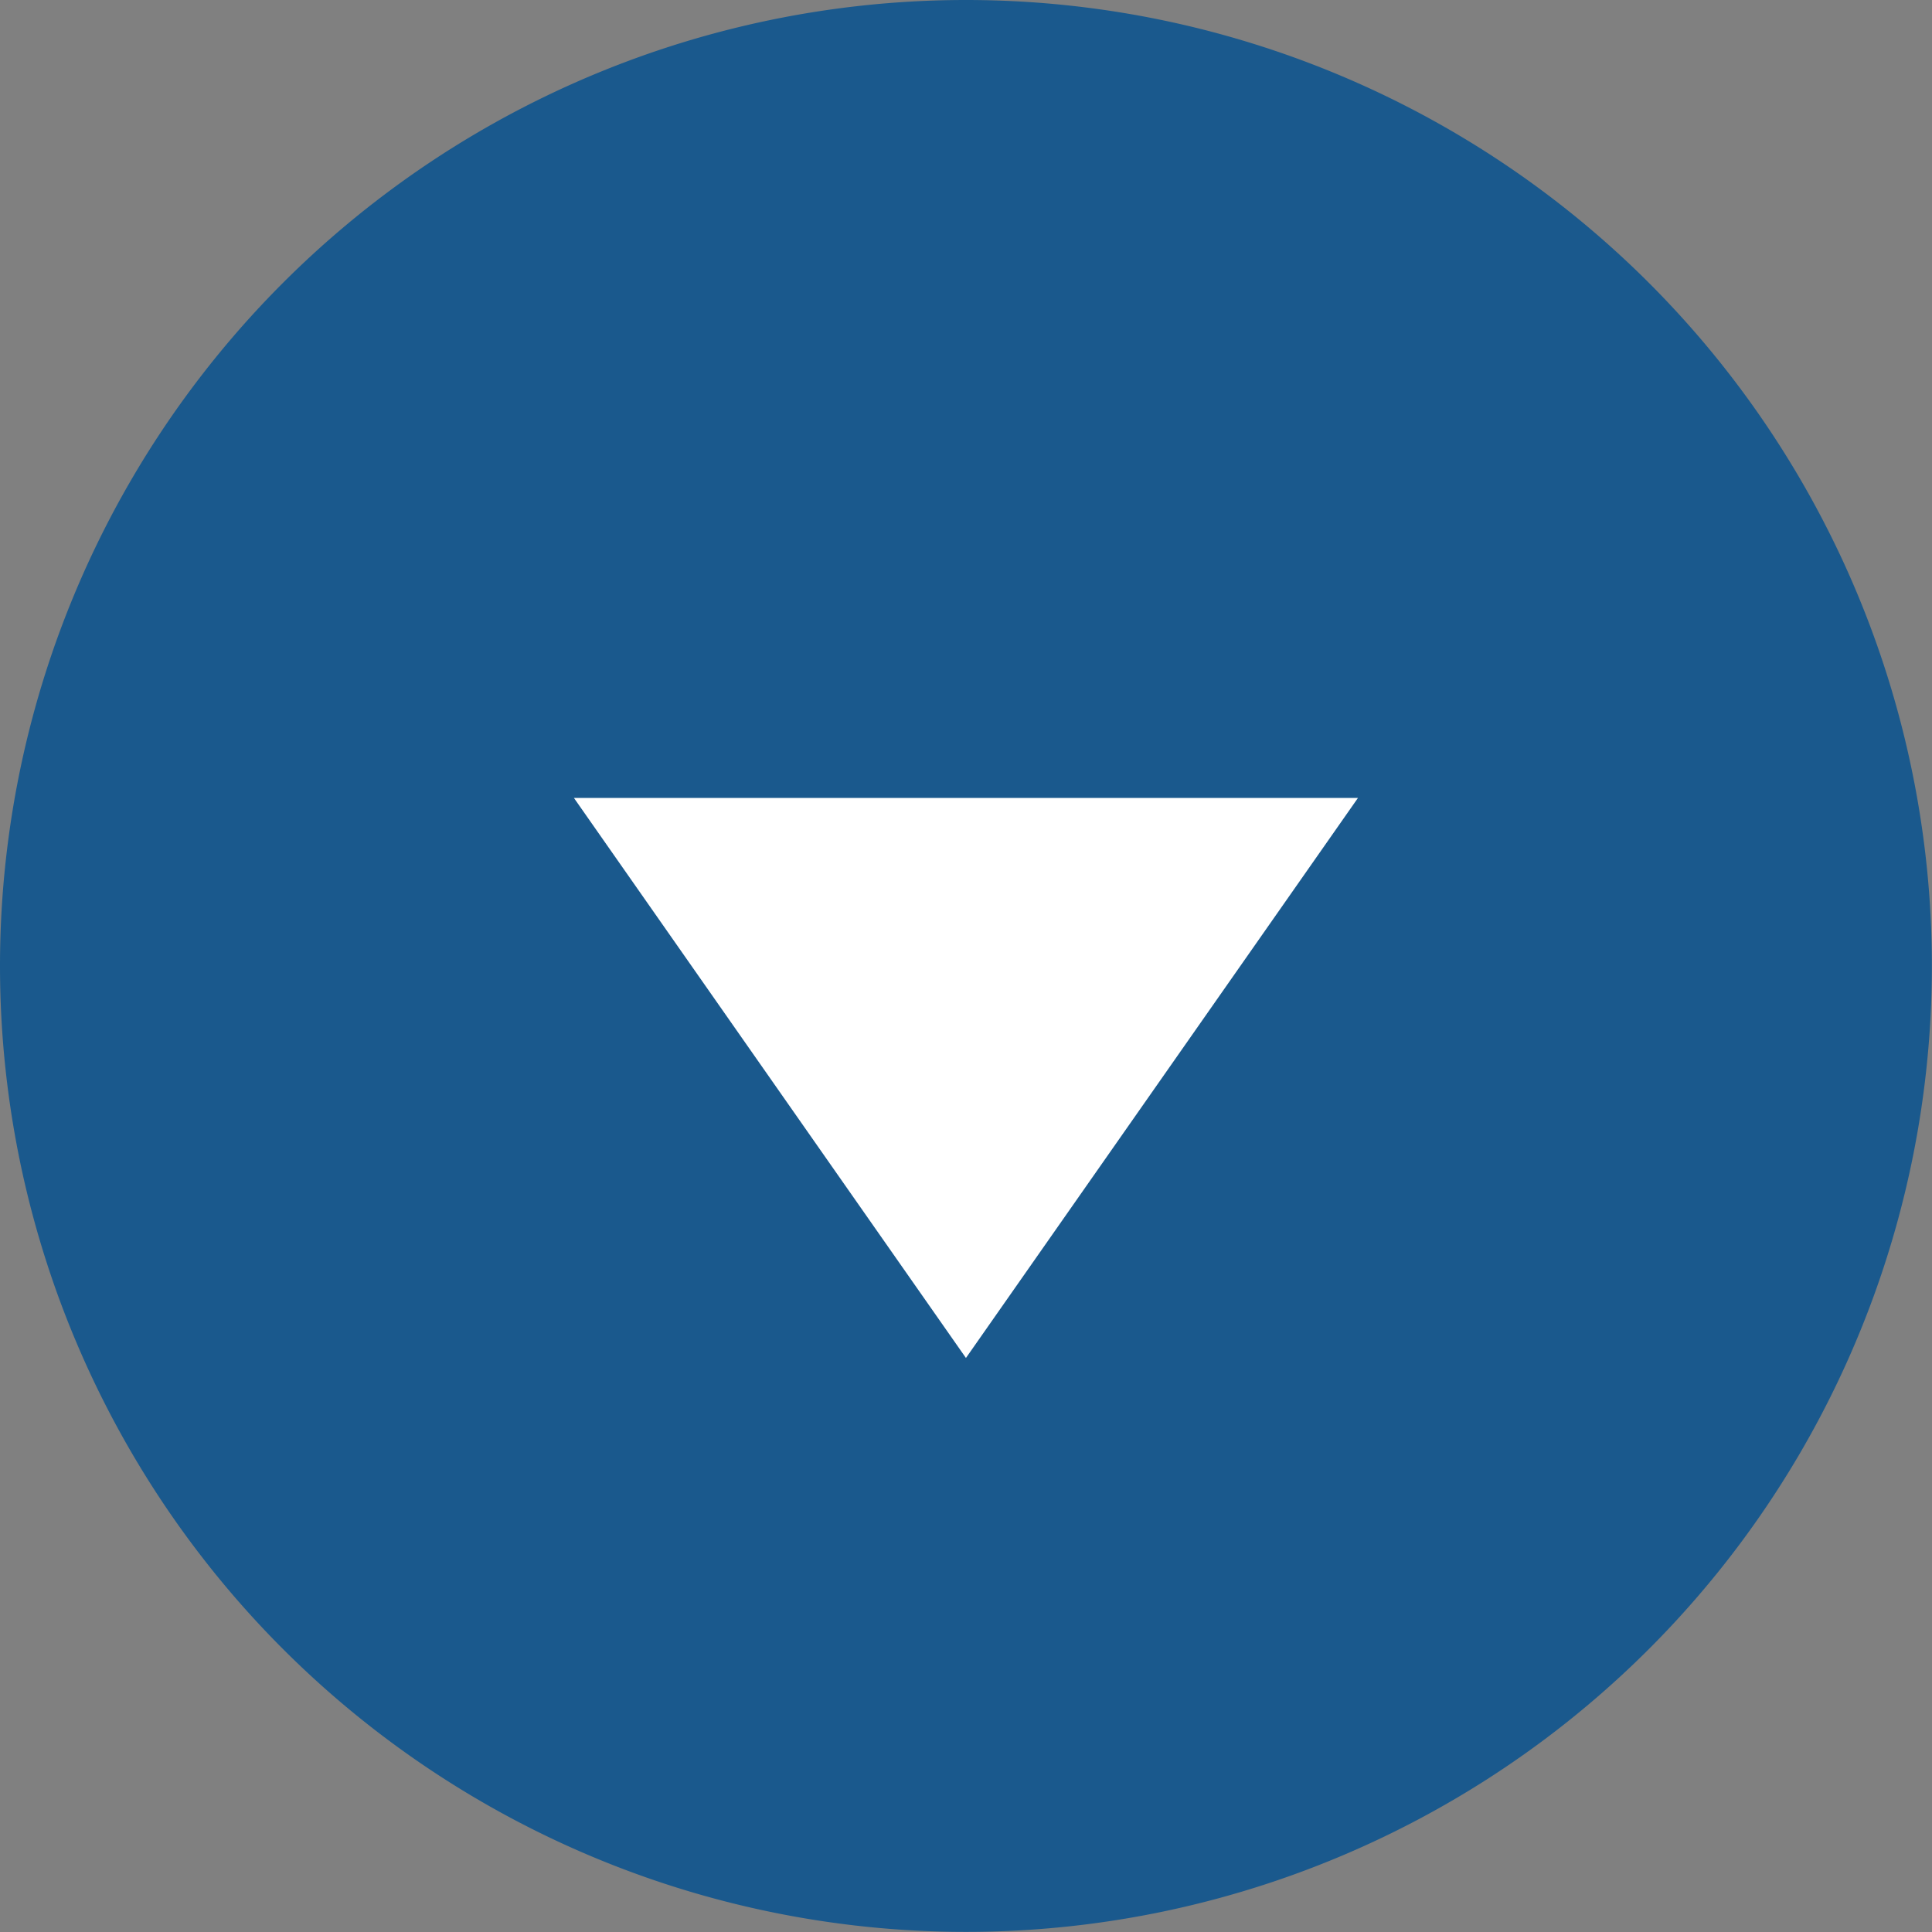 <svg xmlns="http://www.w3.org/2000/svg" width="17.249" height="17.249" viewBox="0 0 17.249 17.249">
  <rect x="0" y="0" width="17.249" height="17.249" fill="#808080" stroke="none"/>
  <g id="Group_85" data-name="Group 85" transform="translate(-167.126 -147.126)">
    <path id="Path_134" data-name="Path 134" d="M8.624,0A8.624,8.624,0,1,1,0,8.624,8.624,8.624,0,0,1,8.624,0Z" transform="translate(167.126 147.126)" fill="#1a598d"/>
    <path id="Polygon_8" data-name="Polygon 8" d="M3.5,0,7,5H0Z" transform="translate(179.25 159.25) rotate(180)" fill="#fff"/>
  </g>
</svg>
